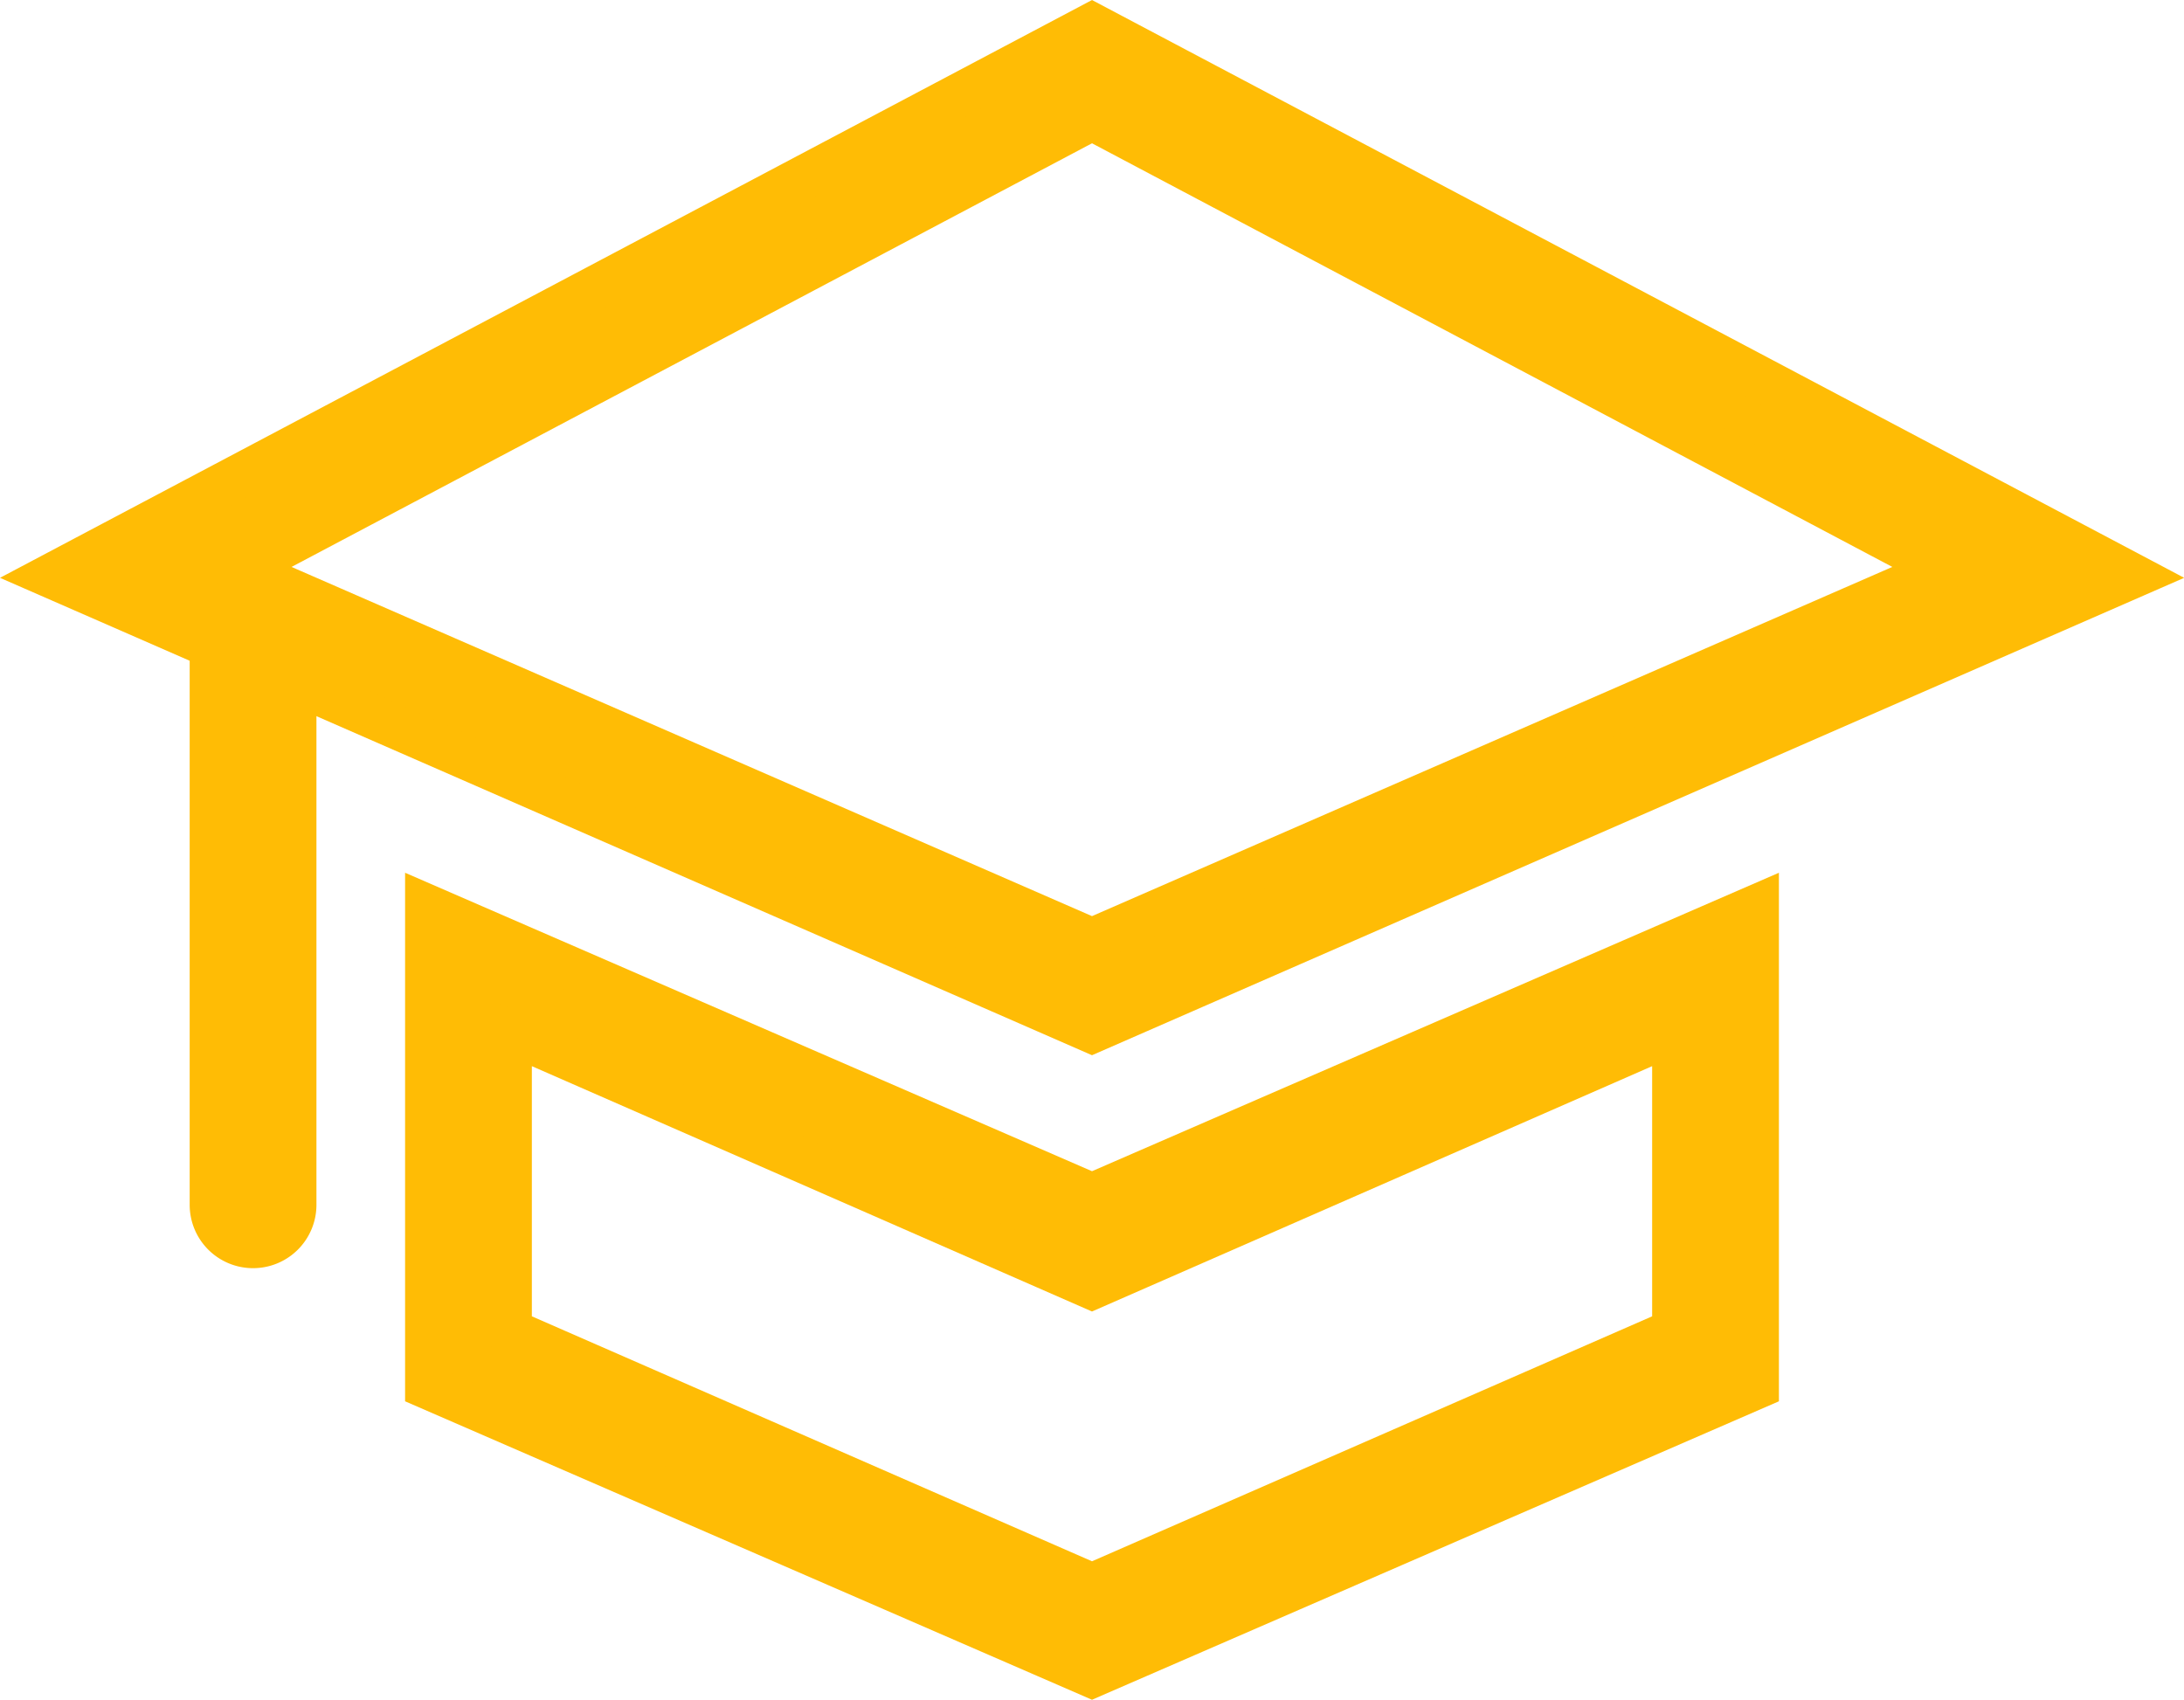 <svg xmlns="http://www.w3.org/2000/svg" width="49.396" height="38.444" viewBox="0 0 49.396 38.444"><g transform="translate(1.15 0.566)"><g transform="translate(0)"><path d="M23.548,22.755,0,12.46,23.548,0,47.1,12.46ZM4.293,12.3l19.255,8.4L42.8,12.3,23.548,2.109Z" fill="#ffbc05" stroke="#ffbc05" stroke-width="1"/><path d="M4.833,28.538A.933.933,0,0,1,3.9,27.6V14.743a.933.933,0,1,1,1.867,0V27.6A.933.933,0,0,1,4.833,28.538Z" transform="translate(-0.26 -0.921)" fill="#ffbc05" stroke="#ffbc05" stroke-width="1"/><path d="M24.156,38.757,9.12,32.224V21.36l15.036,6.533L39.192,21.36V32.224Zm-13.169-7.8,13.169,5.759,13.169-5.759V24.207L24.156,29.975,10.987,24.207Z" transform="translate(-0.608 -1.424)" fill="#ffbc05" stroke="#ffbc05" stroke-width="1"/></g></g></svg>